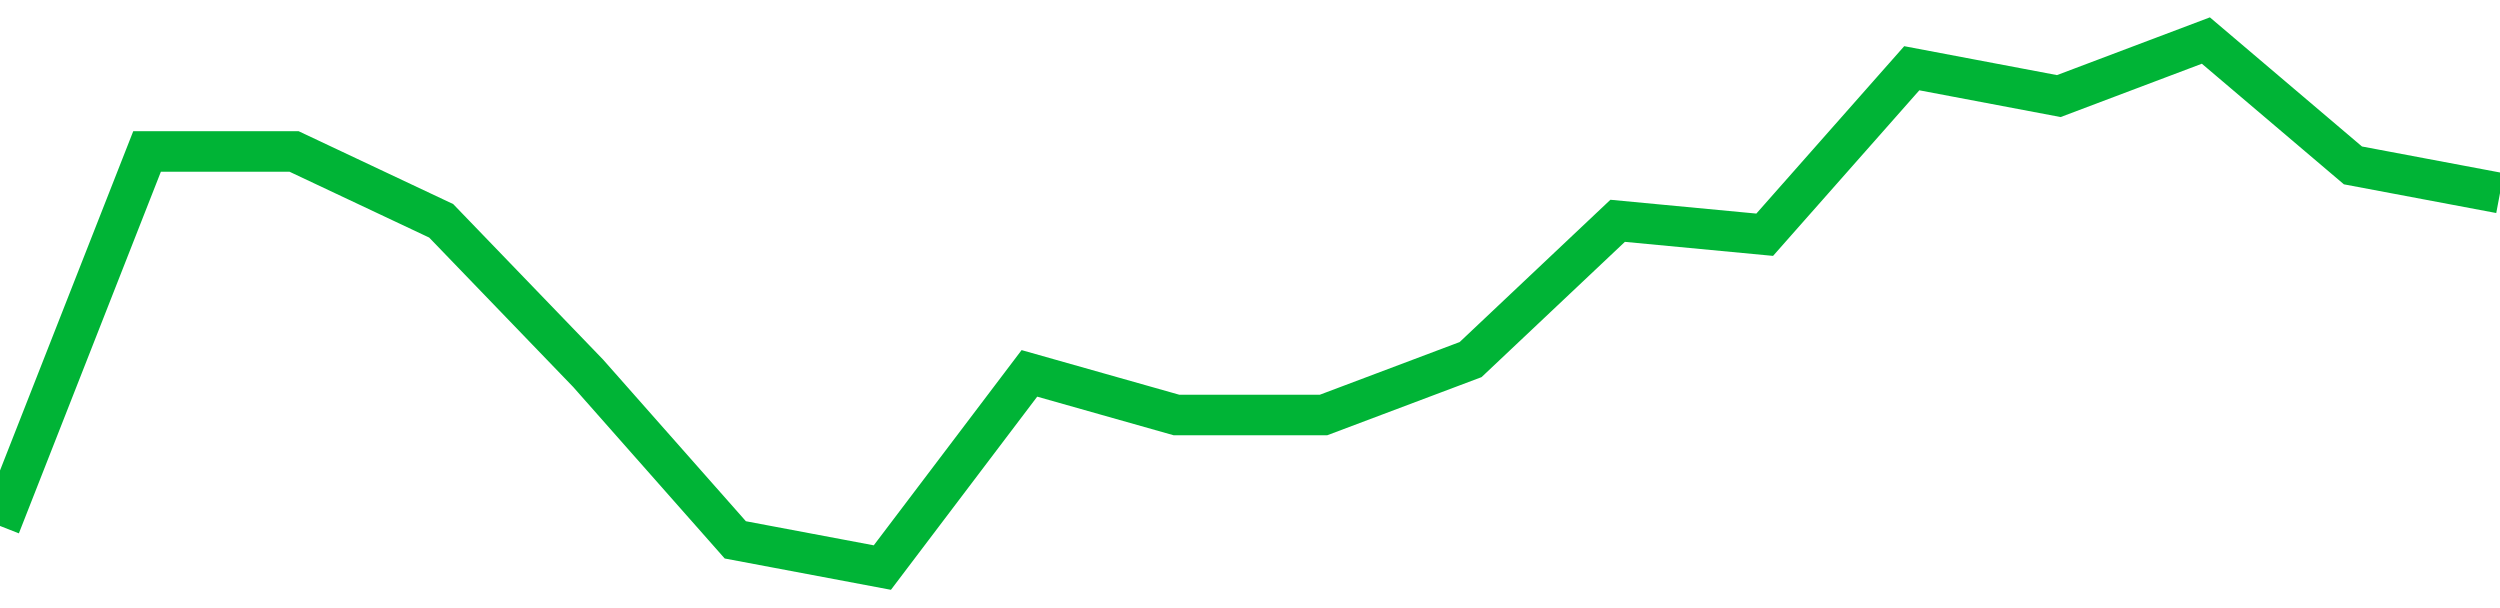 <!-- Generated with https://github.com/jxxe/sparkline/ --><svg viewBox="0 0 185 45" class="sparkline" xmlns="http://www.w3.org/2000/svg"><path class="sparkline--fill" d="M 0 38.92 L 0 38.92 L 10.882 11.21 L 21.765 11.21 L 32.647 16.34 L 43.529 27.63 L 54.412 39.95 L 65.294 42 L 76.176 27.63 L 87.059 30.71 L 97.941 30.71 L 108.824 26.61 L 119.706 16.34 L 130.588 17.37 L 141.471 5.05 L 152.353 7.11 L 163.235 3 L 174.118 12.24 L 185 14.29 V 45 L 0 45 Z" stroke="none" fill="none" ></path><path class="sparkline--line" d="M 0 38.92 L 0 38.92 L 10.882 11.21 L 21.765 11.21 L 32.647 16.34 L 43.529 27.63 L 54.412 39.95 L 65.294 42 L 76.176 27.63 L 87.059 30.71 L 97.941 30.71 L 108.824 26.61 L 119.706 16.34 L 130.588 17.37 L 141.471 5.05 L 152.353 7.11 L 163.235 3 L 174.118 12.24 L 185 14.29" fill="none" stroke-width="3" stroke="#00B436" ></path></svg>